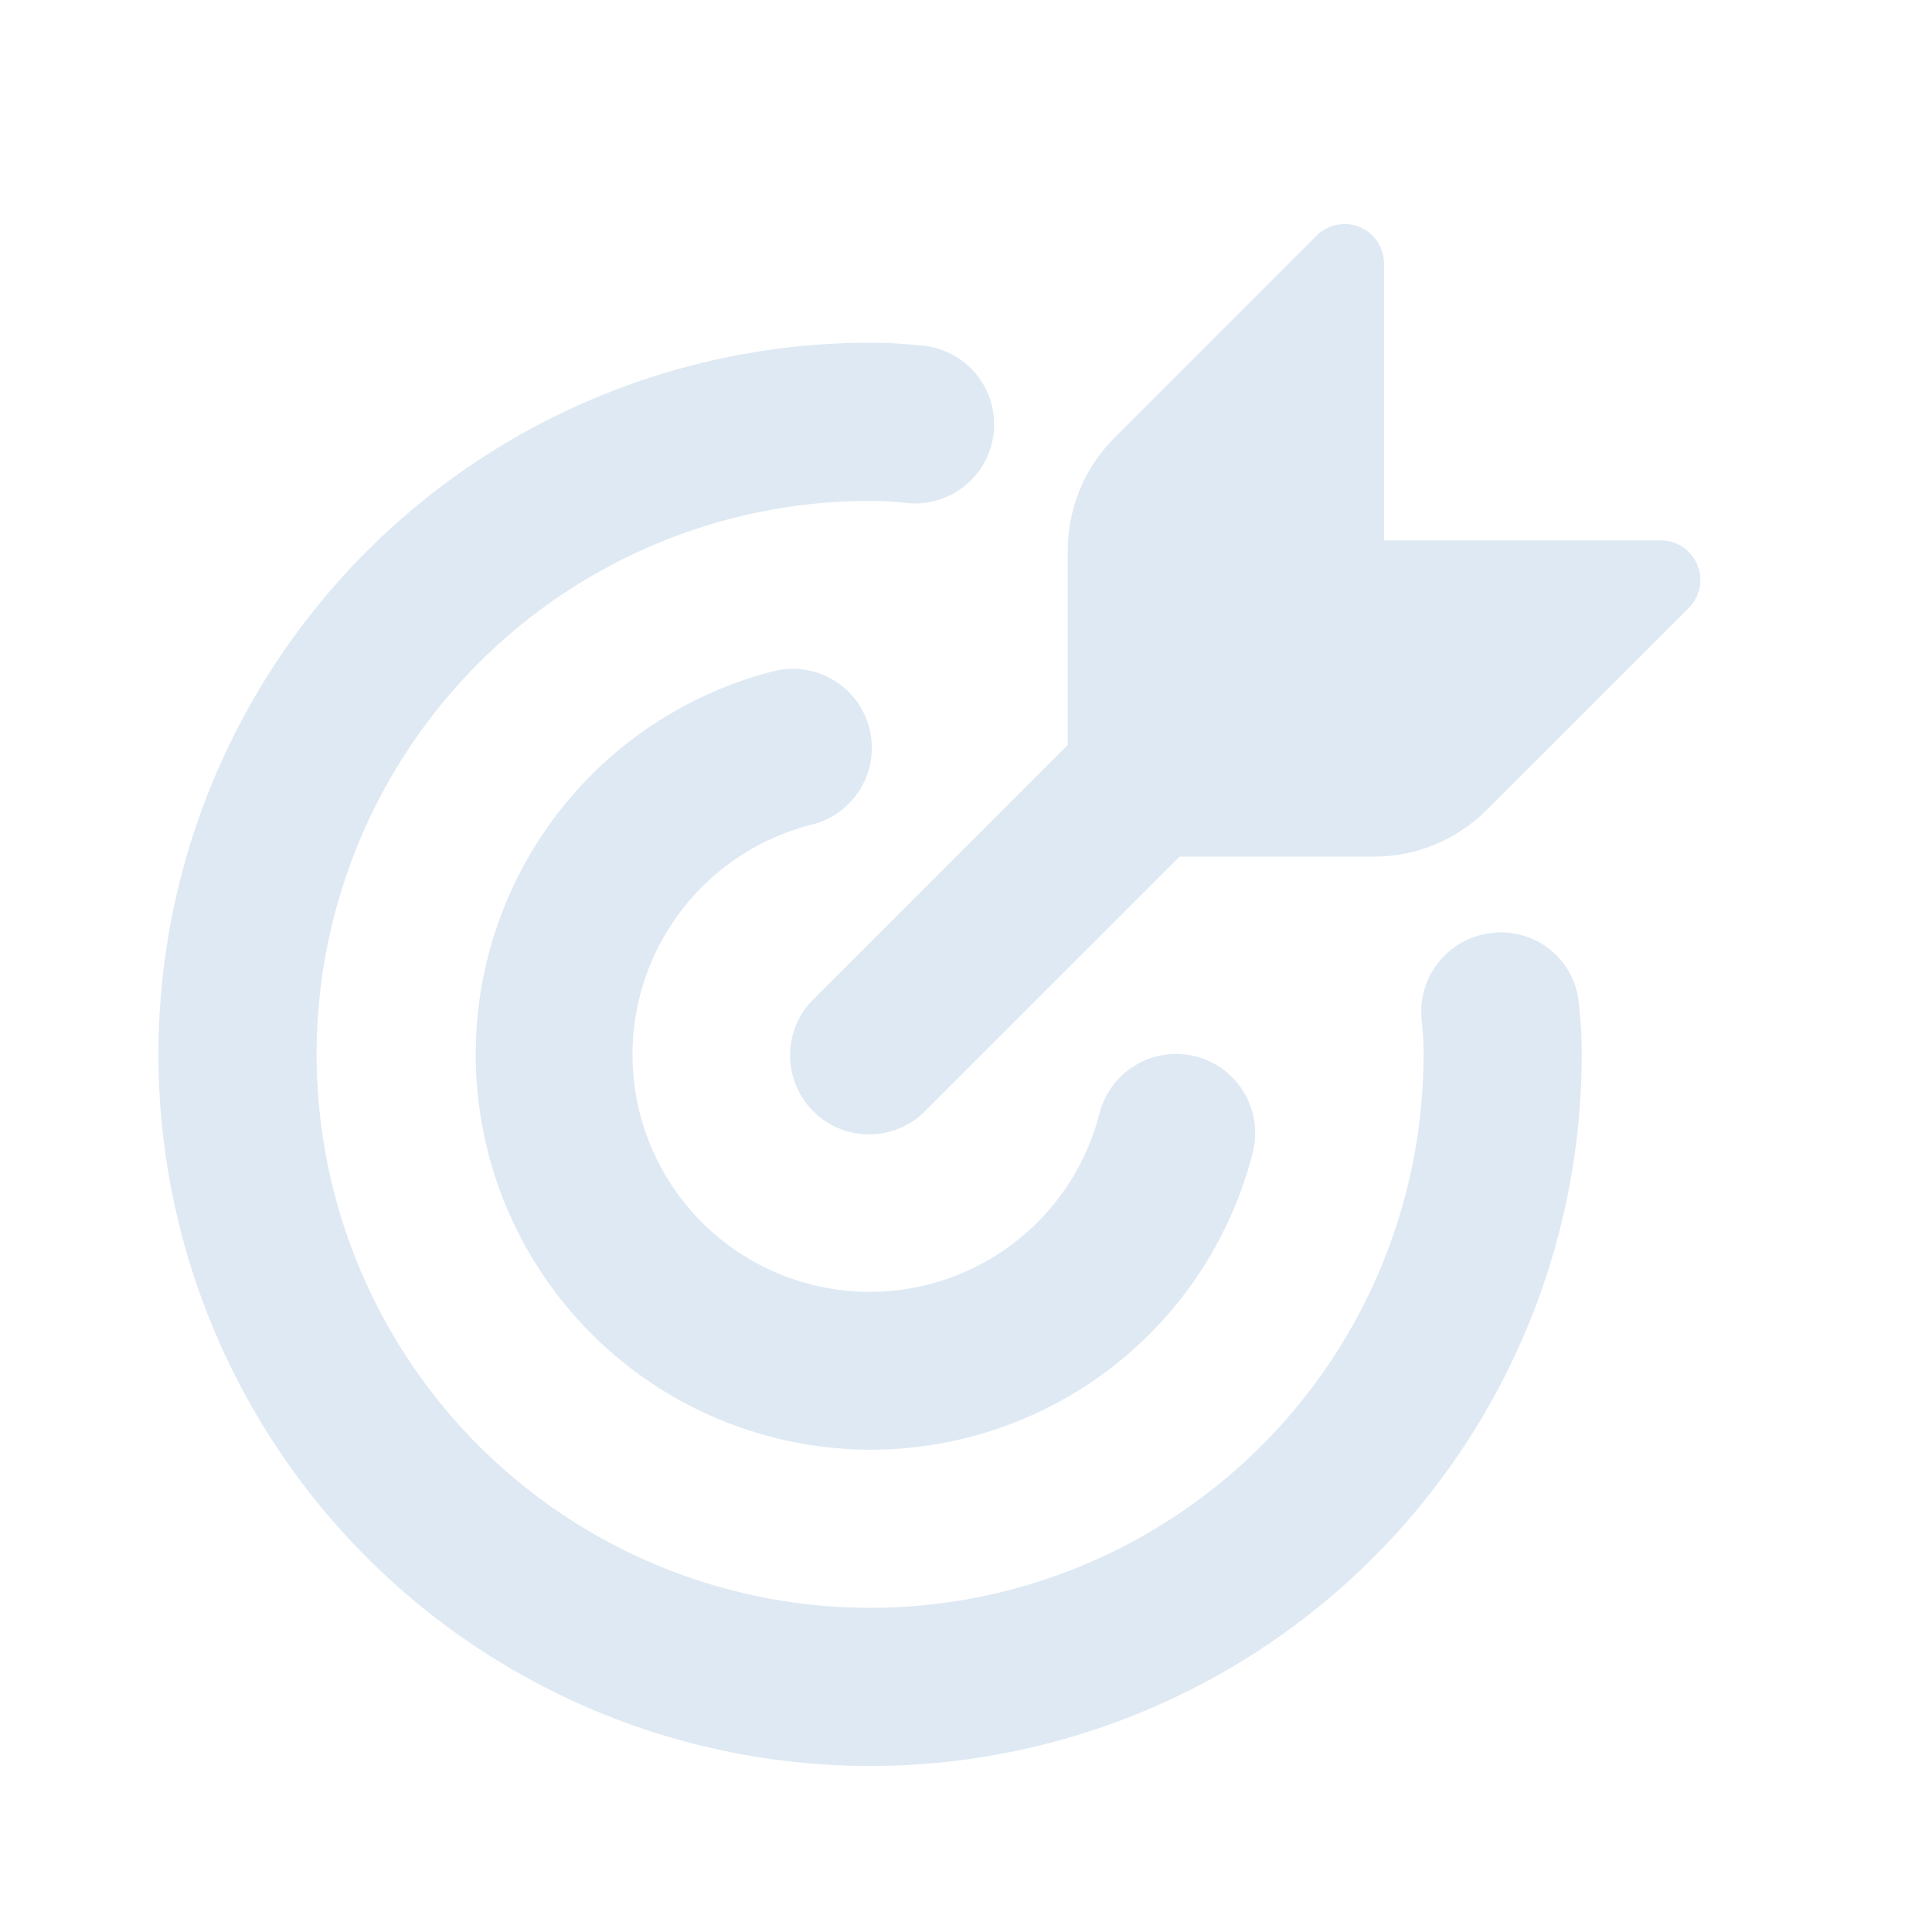 <svg width="49" height="49" viewBox="0 0 49 49" fill="none" xmlns="http://www.w3.org/2000/svg">
<g id="icon little" opacity="0.5">
<path id="target" d="M22.067 36.768C19.631 36.762 17.279 35.868 15.453 34.255C13.627 32.641 12.451 30.418 12.145 28C11.839 25.583 12.423 23.136 13.79 21.119C15.156 19.101 17.21 17.65 19.569 17.036C19.826 16.965 20.095 16.945 20.36 16.979C20.625 17.013 20.881 17.099 21.112 17.233C21.343 17.367 21.546 17.546 21.707 17.759C21.868 17.973 21.985 18.216 22.05 18.475C22.116 18.734 22.129 19.003 22.09 19.267C22.05 19.532 21.957 19.785 21.818 20.013C21.679 20.241 21.495 20.439 21.279 20.596C21.062 20.752 20.816 20.863 20.555 20.923C19.528 21.188 18.589 21.719 17.834 22.464C17.078 23.209 16.533 24.14 16.254 25.164C15.974 26.187 15.97 27.267 16.242 28.292C16.515 29.317 17.053 30.253 17.803 31.003C18.553 31.753 19.489 32.291 20.514 32.563C21.54 32.836 22.619 32.832 23.642 32.552C24.666 32.273 25.597 31.728 26.342 30.972C27.087 30.217 27.618 29.278 27.883 28.251C27.947 27.994 28.061 27.753 28.218 27.541C28.376 27.328 28.574 27.149 28.801 27.014C29.027 26.878 29.279 26.789 29.541 26.751C29.802 26.713 30.069 26.727 30.325 26.792C30.581 26.857 30.821 26.973 31.033 27.131C31.244 27.29 31.422 27.489 31.556 27.716C31.691 27.944 31.779 28.196 31.815 28.457C31.852 28.719 31.836 28.985 31.77 29.241C31.22 31.396 29.968 33.306 28.21 34.67C26.453 36.033 24.291 36.771 22.067 36.768ZM40.116 26.741C40.117 26.303 40.092 25.866 40.042 25.431C40.016 25.168 39.938 24.912 39.811 24.68C39.685 24.448 39.513 24.243 39.306 24.078C39.099 23.913 38.861 23.792 38.606 23.721C38.351 23.65 38.085 23.63 37.822 23.664C37.294 23.725 36.812 23.993 36.481 24.409C36.151 24.826 35.999 25.356 36.059 25.884C36.09 26.169 36.105 26.454 36.105 26.741C36.105 29.517 35.282 32.231 33.74 34.54C32.197 36.848 30.005 38.648 27.44 39.71C24.875 40.773 22.052 41.05 19.329 40.509C16.606 39.967 14.104 38.63 12.141 36.667C10.178 34.704 8.841 32.202 8.299 29.479C7.758 26.756 8.036 23.933 9.098 21.368C10.161 18.803 11.96 16.611 14.268 15.068C16.577 13.526 19.291 12.703 22.067 12.703C22.355 12.703 22.643 12.718 22.93 12.749C23.195 12.786 23.466 12.77 23.725 12.7C23.985 12.631 24.227 12.511 24.439 12.346C24.651 12.182 24.828 11.976 24.959 11.742C25.09 11.508 25.172 11.25 25.202 10.983C25.232 10.717 25.207 10.447 25.131 10.19C25.054 9.933 24.927 9.693 24.756 9.486C24.585 9.28 24.375 9.109 24.137 8.985C23.899 8.861 23.638 8.785 23.371 8.764C22.938 8.716 22.503 8.692 22.067 8.692C18.498 8.692 15.008 9.75 12.04 11.733C9.072 13.717 6.759 16.535 5.392 19.834C4.026 23.131 3.669 26.761 4.365 30.262C5.062 33.763 6.781 36.979 9.305 39.503C11.829 42.027 15.045 43.746 18.546 44.443C22.047 45.139 25.677 44.782 28.974 43.416C32.273 42.049 35.091 39.736 37.075 36.768C39.058 33.8 40.116 30.31 40.116 26.741ZM43.048 14.325C42.972 14.142 42.844 13.985 42.679 13.874C42.514 13.764 42.32 13.705 42.122 13.705H35.103V6.686C35.103 6.488 35.044 6.293 34.934 6.128C34.824 5.963 34.667 5.834 34.484 5.758C34.301 5.682 34.099 5.662 33.904 5.701C33.709 5.74 33.53 5.836 33.39 5.976L28.256 11.112C27.507 11.866 27.085 12.885 27.081 13.948V18.891L20.65 25.323C20.458 25.508 20.305 25.729 20.2 25.974C20.095 26.218 20.04 26.481 20.038 26.748C20.035 27.014 20.086 27.278 20.187 27.524C20.288 27.771 20.436 27.995 20.625 28.183C20.813 28.372 21.037 28.52 21.283 28.621C21.53 28.722 21.794 28.773 22.06 28.77C22.326 28.768 22.59 28.713 22.834 28.608C23.079 28.503 23.3 28.35 23.485 28.158L29.917 21.727H34.86C35.923 21.724 36.943 21.302 37.696 20.552L42.832 15.418C42.972 15.277 43.067 15.099 43.106 14.904C43.144 14.71 43.124 14.508 43.048 14.325Z" fill="#BDD4E7"/>
</g>
</svg>
